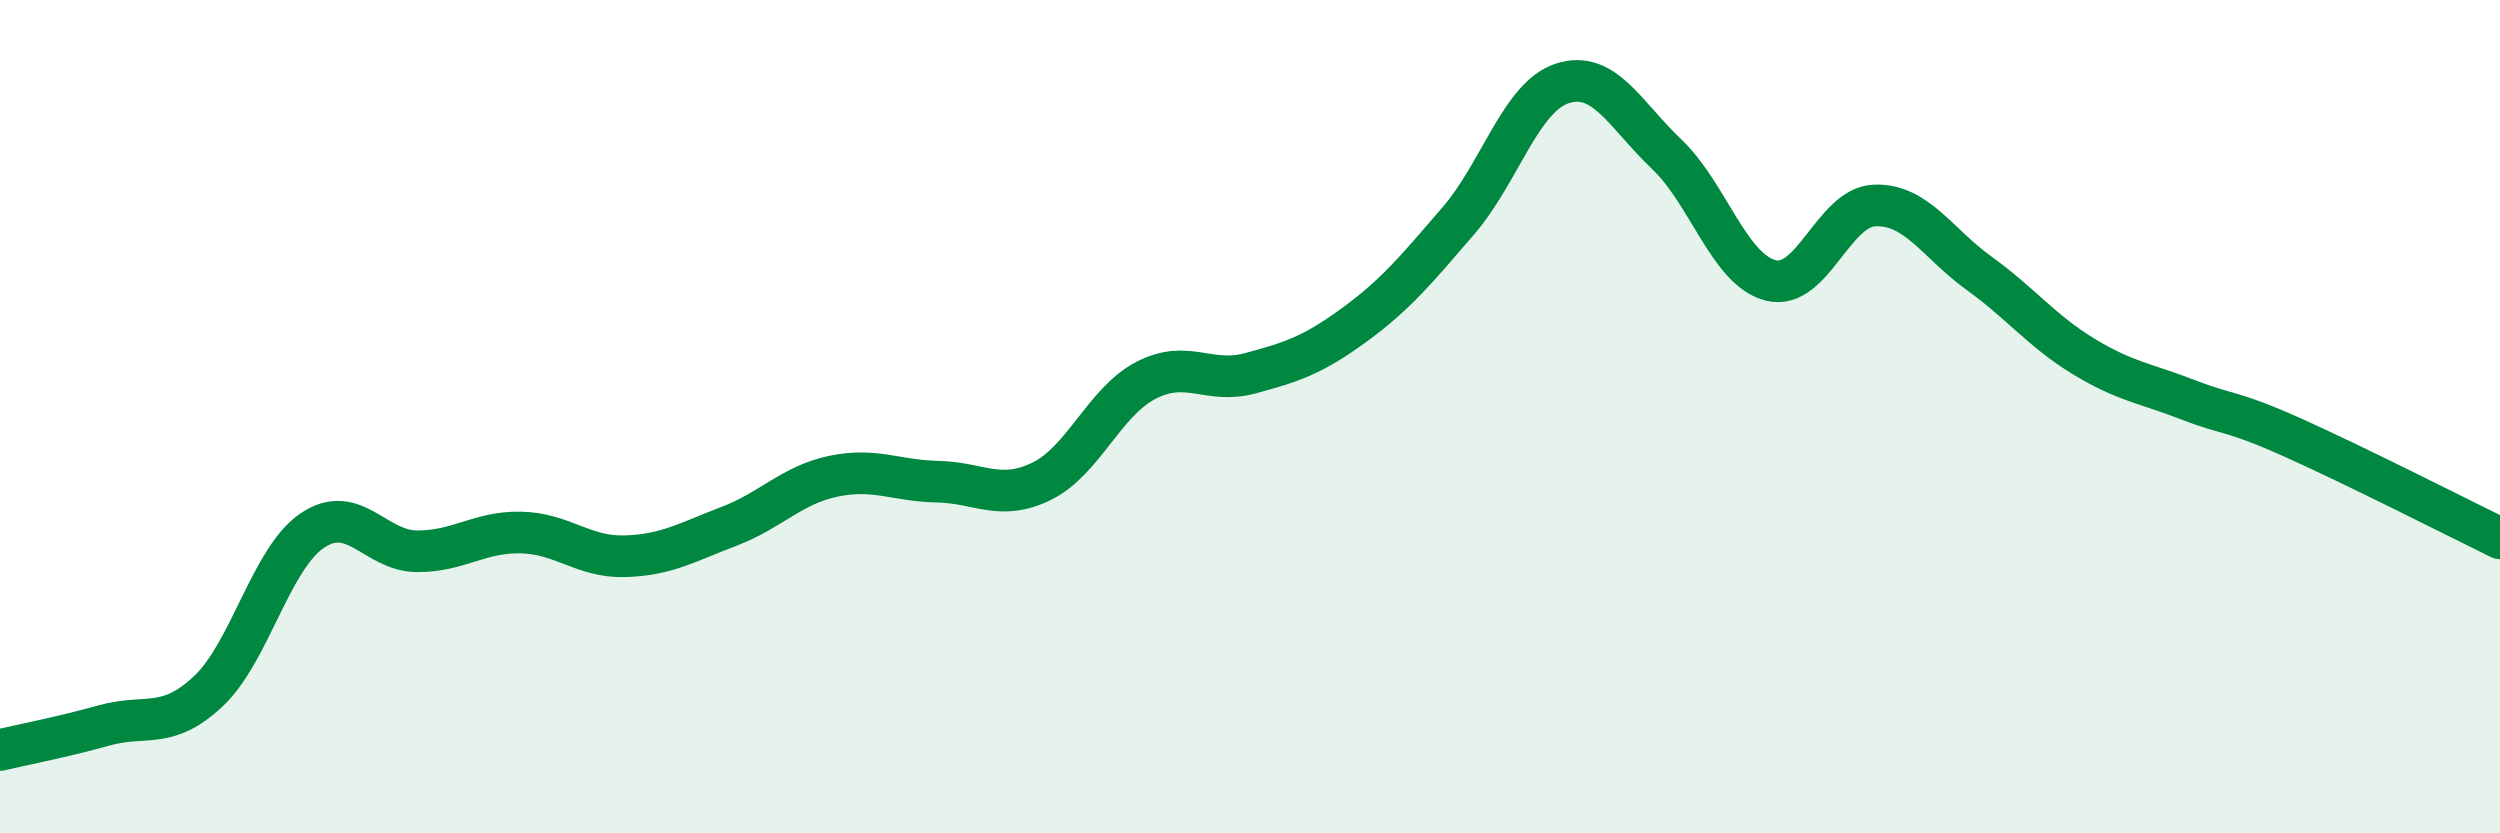 
    <svg width="60" height="20" viewBox="0 0 60 20" xmlns="http://www.w3.org/2000/svg">
      <path
        d="M 0,18 C 0.5,17.88 1.5,17.69 2.5,17.41 C 3.5,17.13 4,17.53 5,16.59 C 6,15.65 6.5,13.4 7.5,12.73 C 8.5,12.06 9,13.22 10,13.23 C 11,13.24 11.5,12.76 12.5,12.78 C 13.5,12.8 14,13.38 15,13.35 C 16,13.32 16.5,13.01 17.5,12.63 C 18.5,12.25 19,11.64 20,11.43 C 21,11.22 21.5,11.54 22.5,11.56 C 23.5,11.58 24,12.04 25,11.55 C 26,11.06 26.5,9.65 27.5,9.13 C 28.5,8.61 29,9.23 30,8.96 C 31,8.69 31.5,8.53 32.5,7.8 C 33.5,7.07 34,6.46 35,5.3 C 36,4.14 36.5,2.32 37.5,2 C 38.5,1.68 39,2.75 40,3.7 C 41,4.65 41.5,6.48 42.5,6.73 C 43.5,6.98 44,4.96 45,4.93 C 46,4.9 46.5,5.84 47.5,6.56 C 48.5,7.28 49,7.94 50,8.55 C 51,9.16 51.5,9.2 52.5,9.59 C 53.5,9.98 53.5,9.82 55,10.49 C 56.5,11.16 59,12.43 60,12.92L60 20L0 20Z"
        fill="#008740"
        opacity="0.1"
        stroke-linecap="round"
        stroke-linejoin="round"
      />
      <path
        d="M 0,18 C 0.5,17.88 1.5,17.69 2.5,17.41 C 3.5,17.13 4,17.53 5,16.59 C 6,15.65 6.5,13.4 7.5,12.73 C 8.5,12.06 9,13.22 10,13.23 C 11,13.24 11.5,12.76 12.5,12.78 C 13.5,12.8 14,13.38 15,13.35 C 16,13.32 16.5,13.01 17.5,12.63 C 18.5,12.25 19,11.64 20,11.43 C 21,11.22 21.5,11.54 22.5,11.56 C 23.5,11.58 24,12.04 25,11.55 C 26,11.06 26.5,9.65 27.5,9.13 C 28.5,8.61 29,9.23 30,8.96 C 31,8.69 31.5,8.53 32.5,7.8 C 33.5,7.07 34,6.46 35,5.3 C 36,4.14 36.5,2.32 37.5,2 C 38.5,1.68 39,2.75 40,3.7 C 41,4.65 41.5,6.48 42.5,6.73 C 43.5,6.98 44,4.96 45,4.93 C 46,4.9 46.5,5.84 47.5,6.56 C 48.5,7.28 49,7.94 50,8.55 C 51,9.16 51.5,9.2 52.5,9.59 C 53.5,9.98 53.5,9.82 55,10.49 C 56.5,11.16 59,12.43 60,12.92"
        stroke="#008740"
        stroke-width="1"
        fill="none"
        stroke-linecap="round"
        stroke-linejoin="round"
      />
    </svg>
  